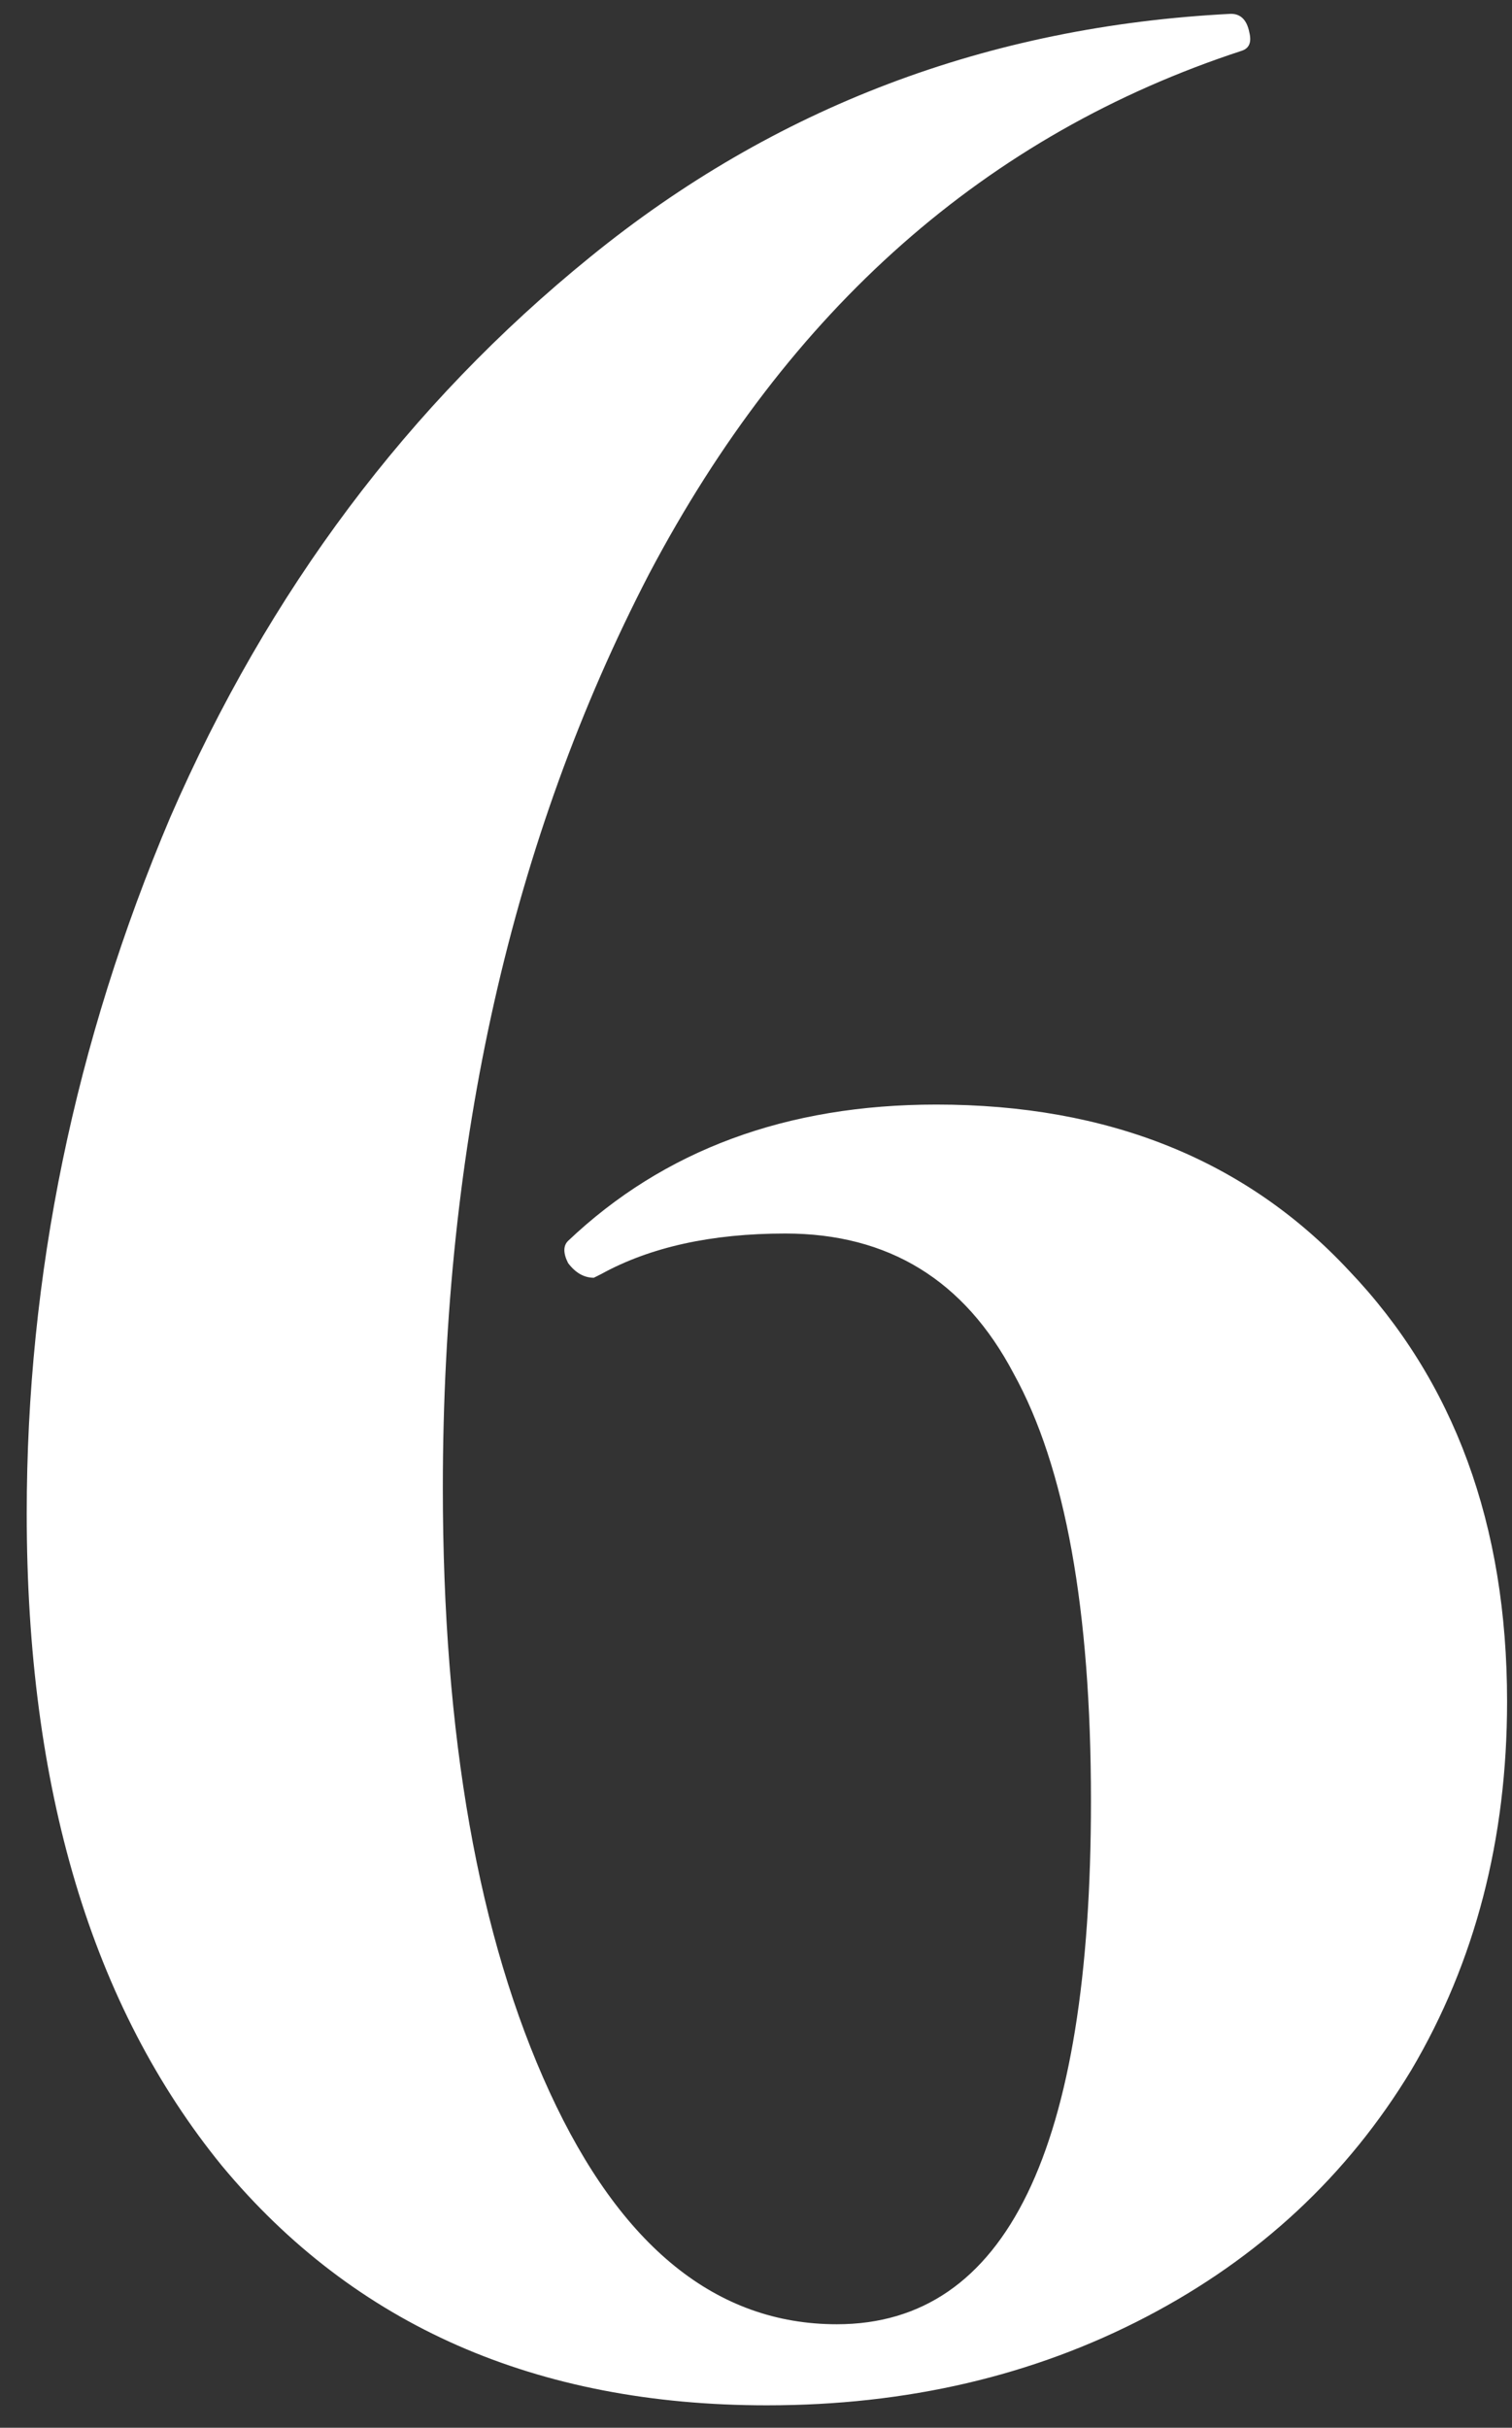 <?xml version="1.0" encoding="UTF-8"?> <svg xmlns="http://www.w3.org/2000/svg" width="43" height="69" viewBox="0 0 43 69" fill="none"><rect x="0" y="0" width="43" height="69" fill="#333333" stroke="none"/><path d="M26.628 31.393C31.515 31.393 35.425 32.964 38.357 36.105C41.359 39.247 42.86 43.332 42.86 48.358C42.86 52.268 41.953 55.759 40.138 58.831C38.322 61.834 35.809 64.172 32.597 65.848C29.386 67.524 25.79 68.362 21.81 68.362C15.247 68.362 10.081 66.092 6.311 61.554C2.61 57.016 0.76 50.837 0.76 43.017C0.76 36.245 2.121 29.647 4.844 23.224C7.637 16.801 11.617 11.495 16.783 7.305C22.02 3.047 28.094 0.743 35.006 0.393C35.285 0.393 35.46 0.568 35.529 0.917C35.599 1.196 35.529 1.371 35.32 1.441C28.059 3.815 22.439 8.772 18.459 16.312C14.549 23.852 12.594 32.51 12.594 42.284C12.594 49.336 13.607 55.061 15.631 59.46C17.656 63.858 20.379 66.058 23.8 66.058C28.617 66.058 31.026 61.1 31.026 51.186C31.026 45.74 30.293 41.691 28.827 39.038C27.43 36.385 25.266 35.058 22.334 35.058C20.239 35.058 18.494 35.442 17.098 36.21L16.888 36.315C16.609 36.315 16.364 36.175 16.155 35.896C16.015 35.617 16.015 35.407 16.155 35.268C18.878 32.684 22.369 31.393 26.628 31.393Z" fill="white"></path></svg> 